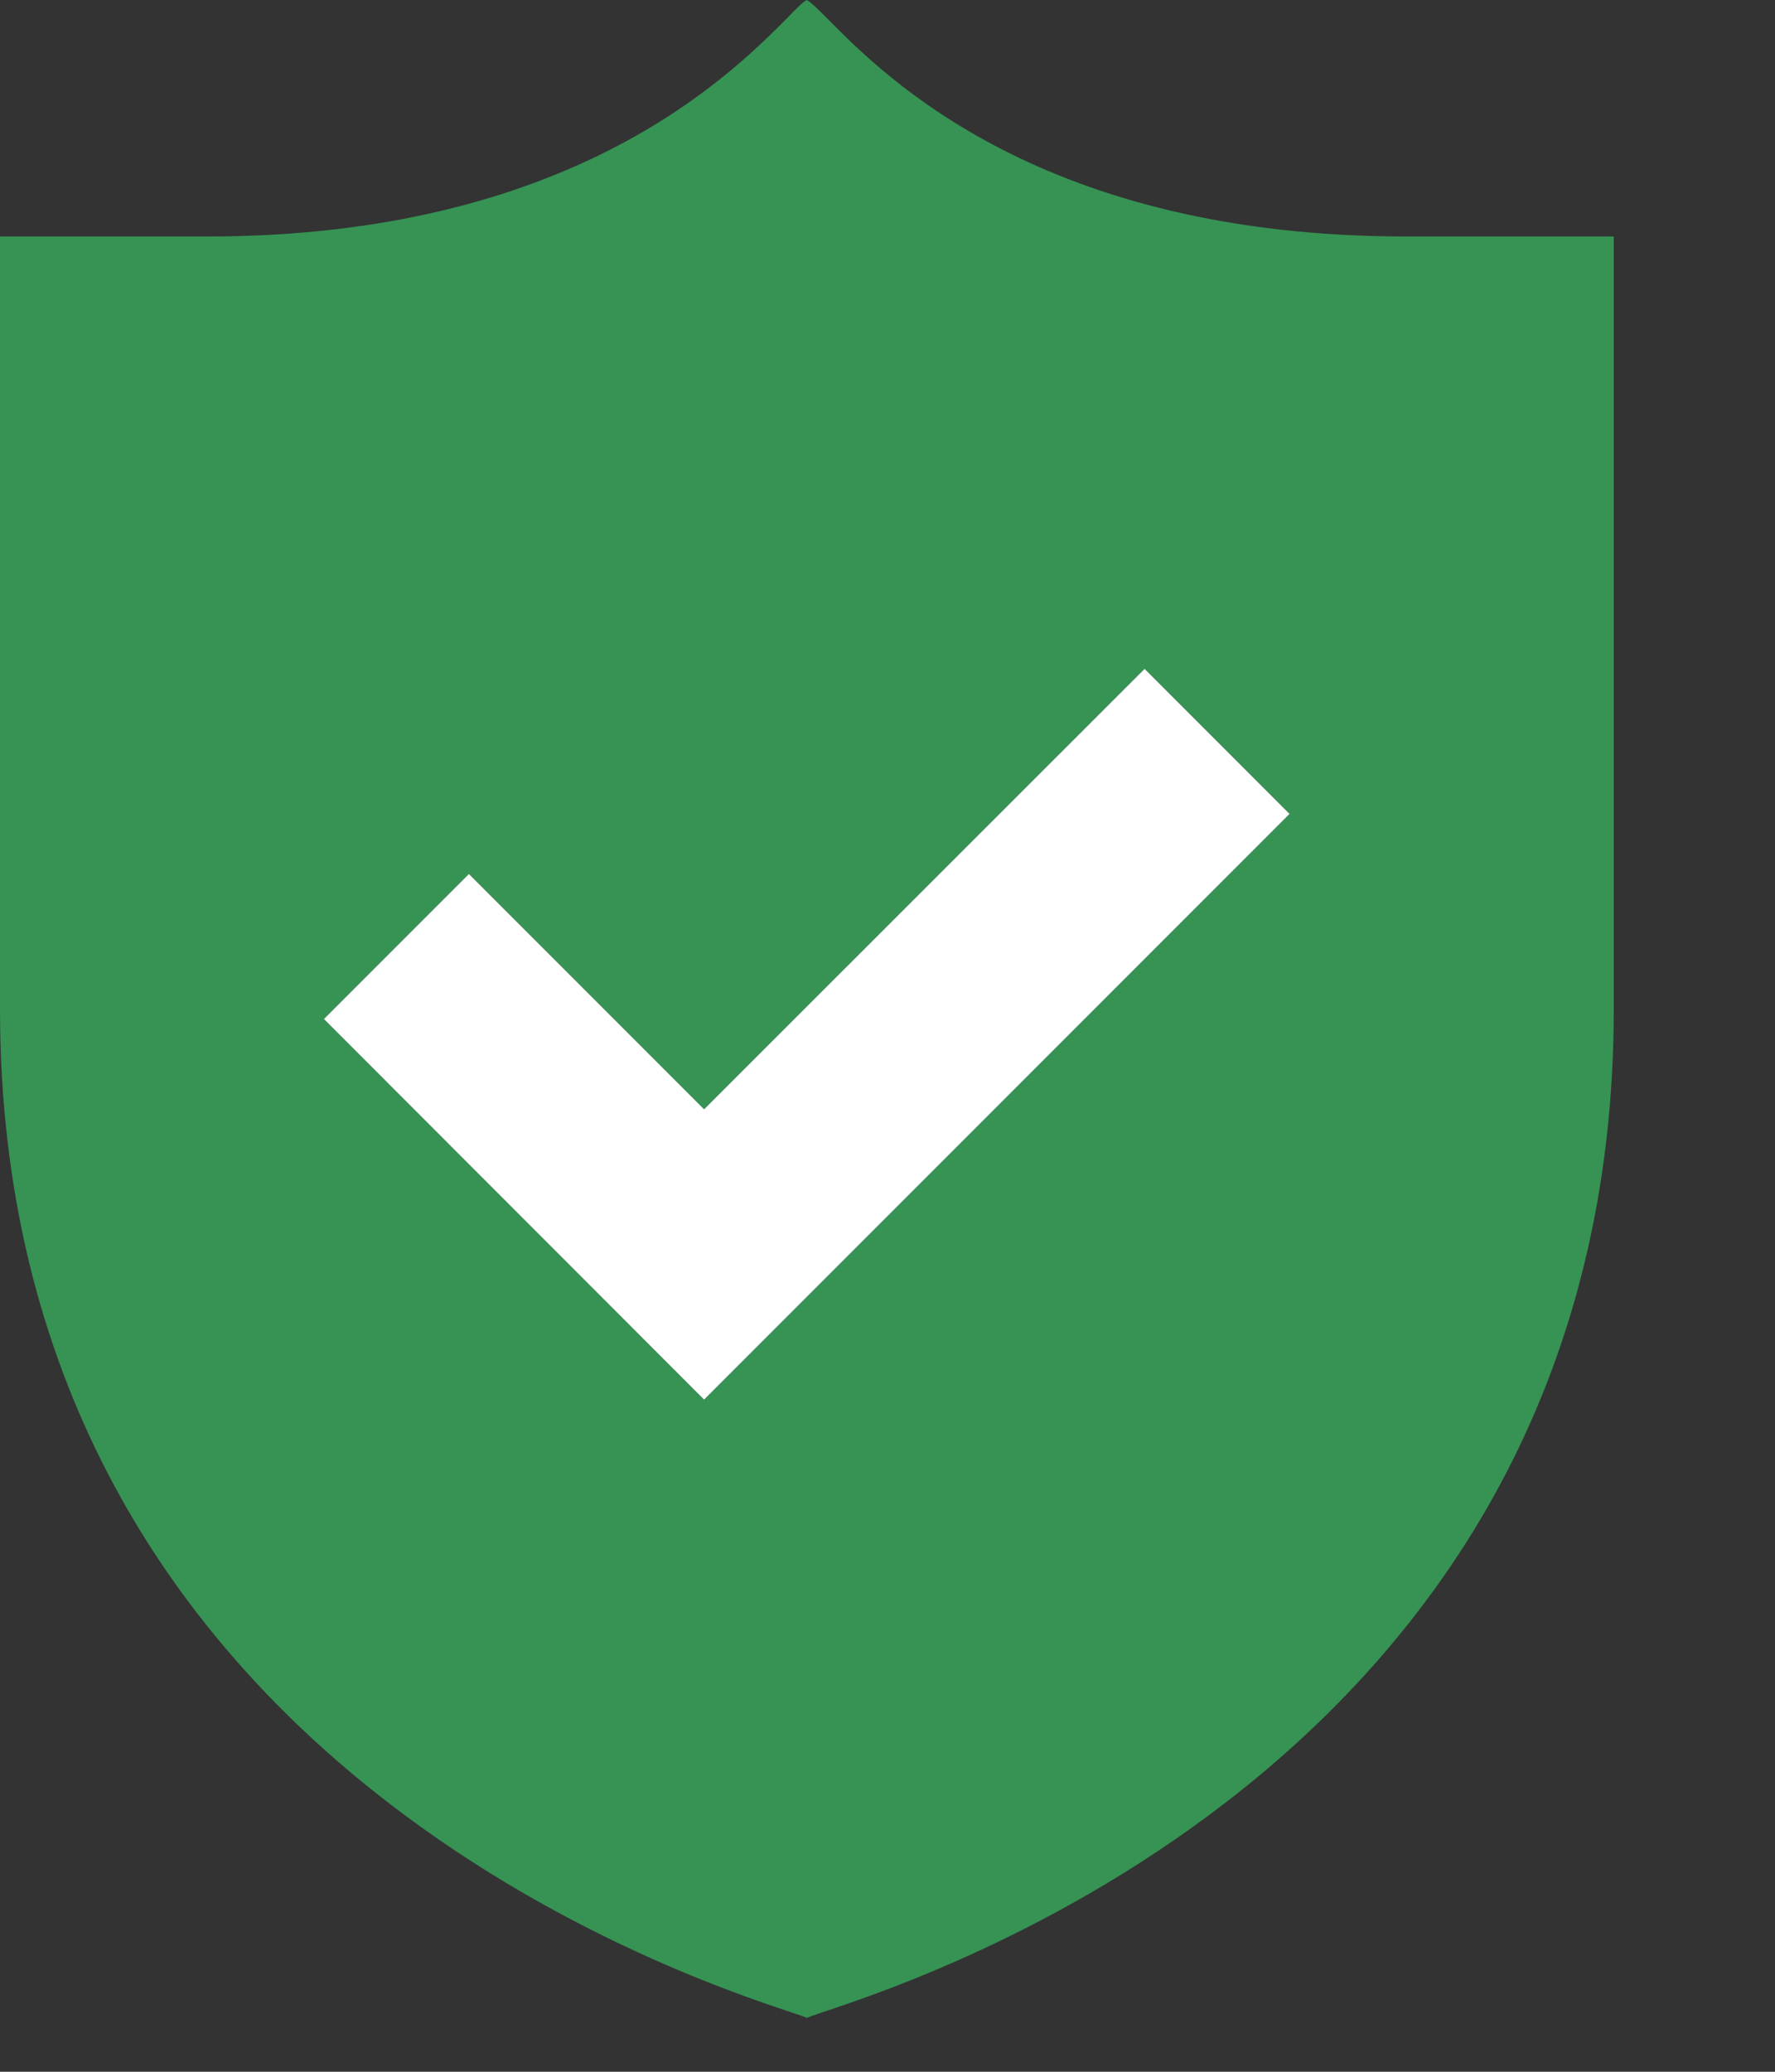 <svg width="6" height="7" viewBox="0 0 6 7" fill="none" xmlns="http://www.w3.org/2000/svg">
<rect x="0" y="0" width="6" height="7" fill="#333333" stroke="none"/>
<path fill-rule="evenodd" clip-rule="evenodd" d="M5.455 3.409C5.455 5.909 3.173 6.668 2.783 6.798C2.75 6.809 2.731 6.816 2.727 6.818C2.724 6.816 2.705 6.809 2.671 6.798C2.282 6.668 0 5.909 0 3.409V0.799H0.701C1.926 0.799 2.466 0.256 2.658 0.064C2.691 0.03 2.713 0.007 2.727 0C2.742 0.008 2.766 0.032 2.801 0.067C2.994 0.262 3.527 0.799 4.753 0.799H5.455V3.409ZM2.38 3.748L1.585 2.953L1.095 3.443L2.38 4.729L4.359 2.75L3.869 2.26L2.38 3.748Z" fill="#369354"/>
<path d="M1.585 2.953L2.38 3.748L3.869 2.26L4.359 2.75L2.38 4.729L1.095 3.443L1.585 2.953Z" fill="white"/>
</svg>
